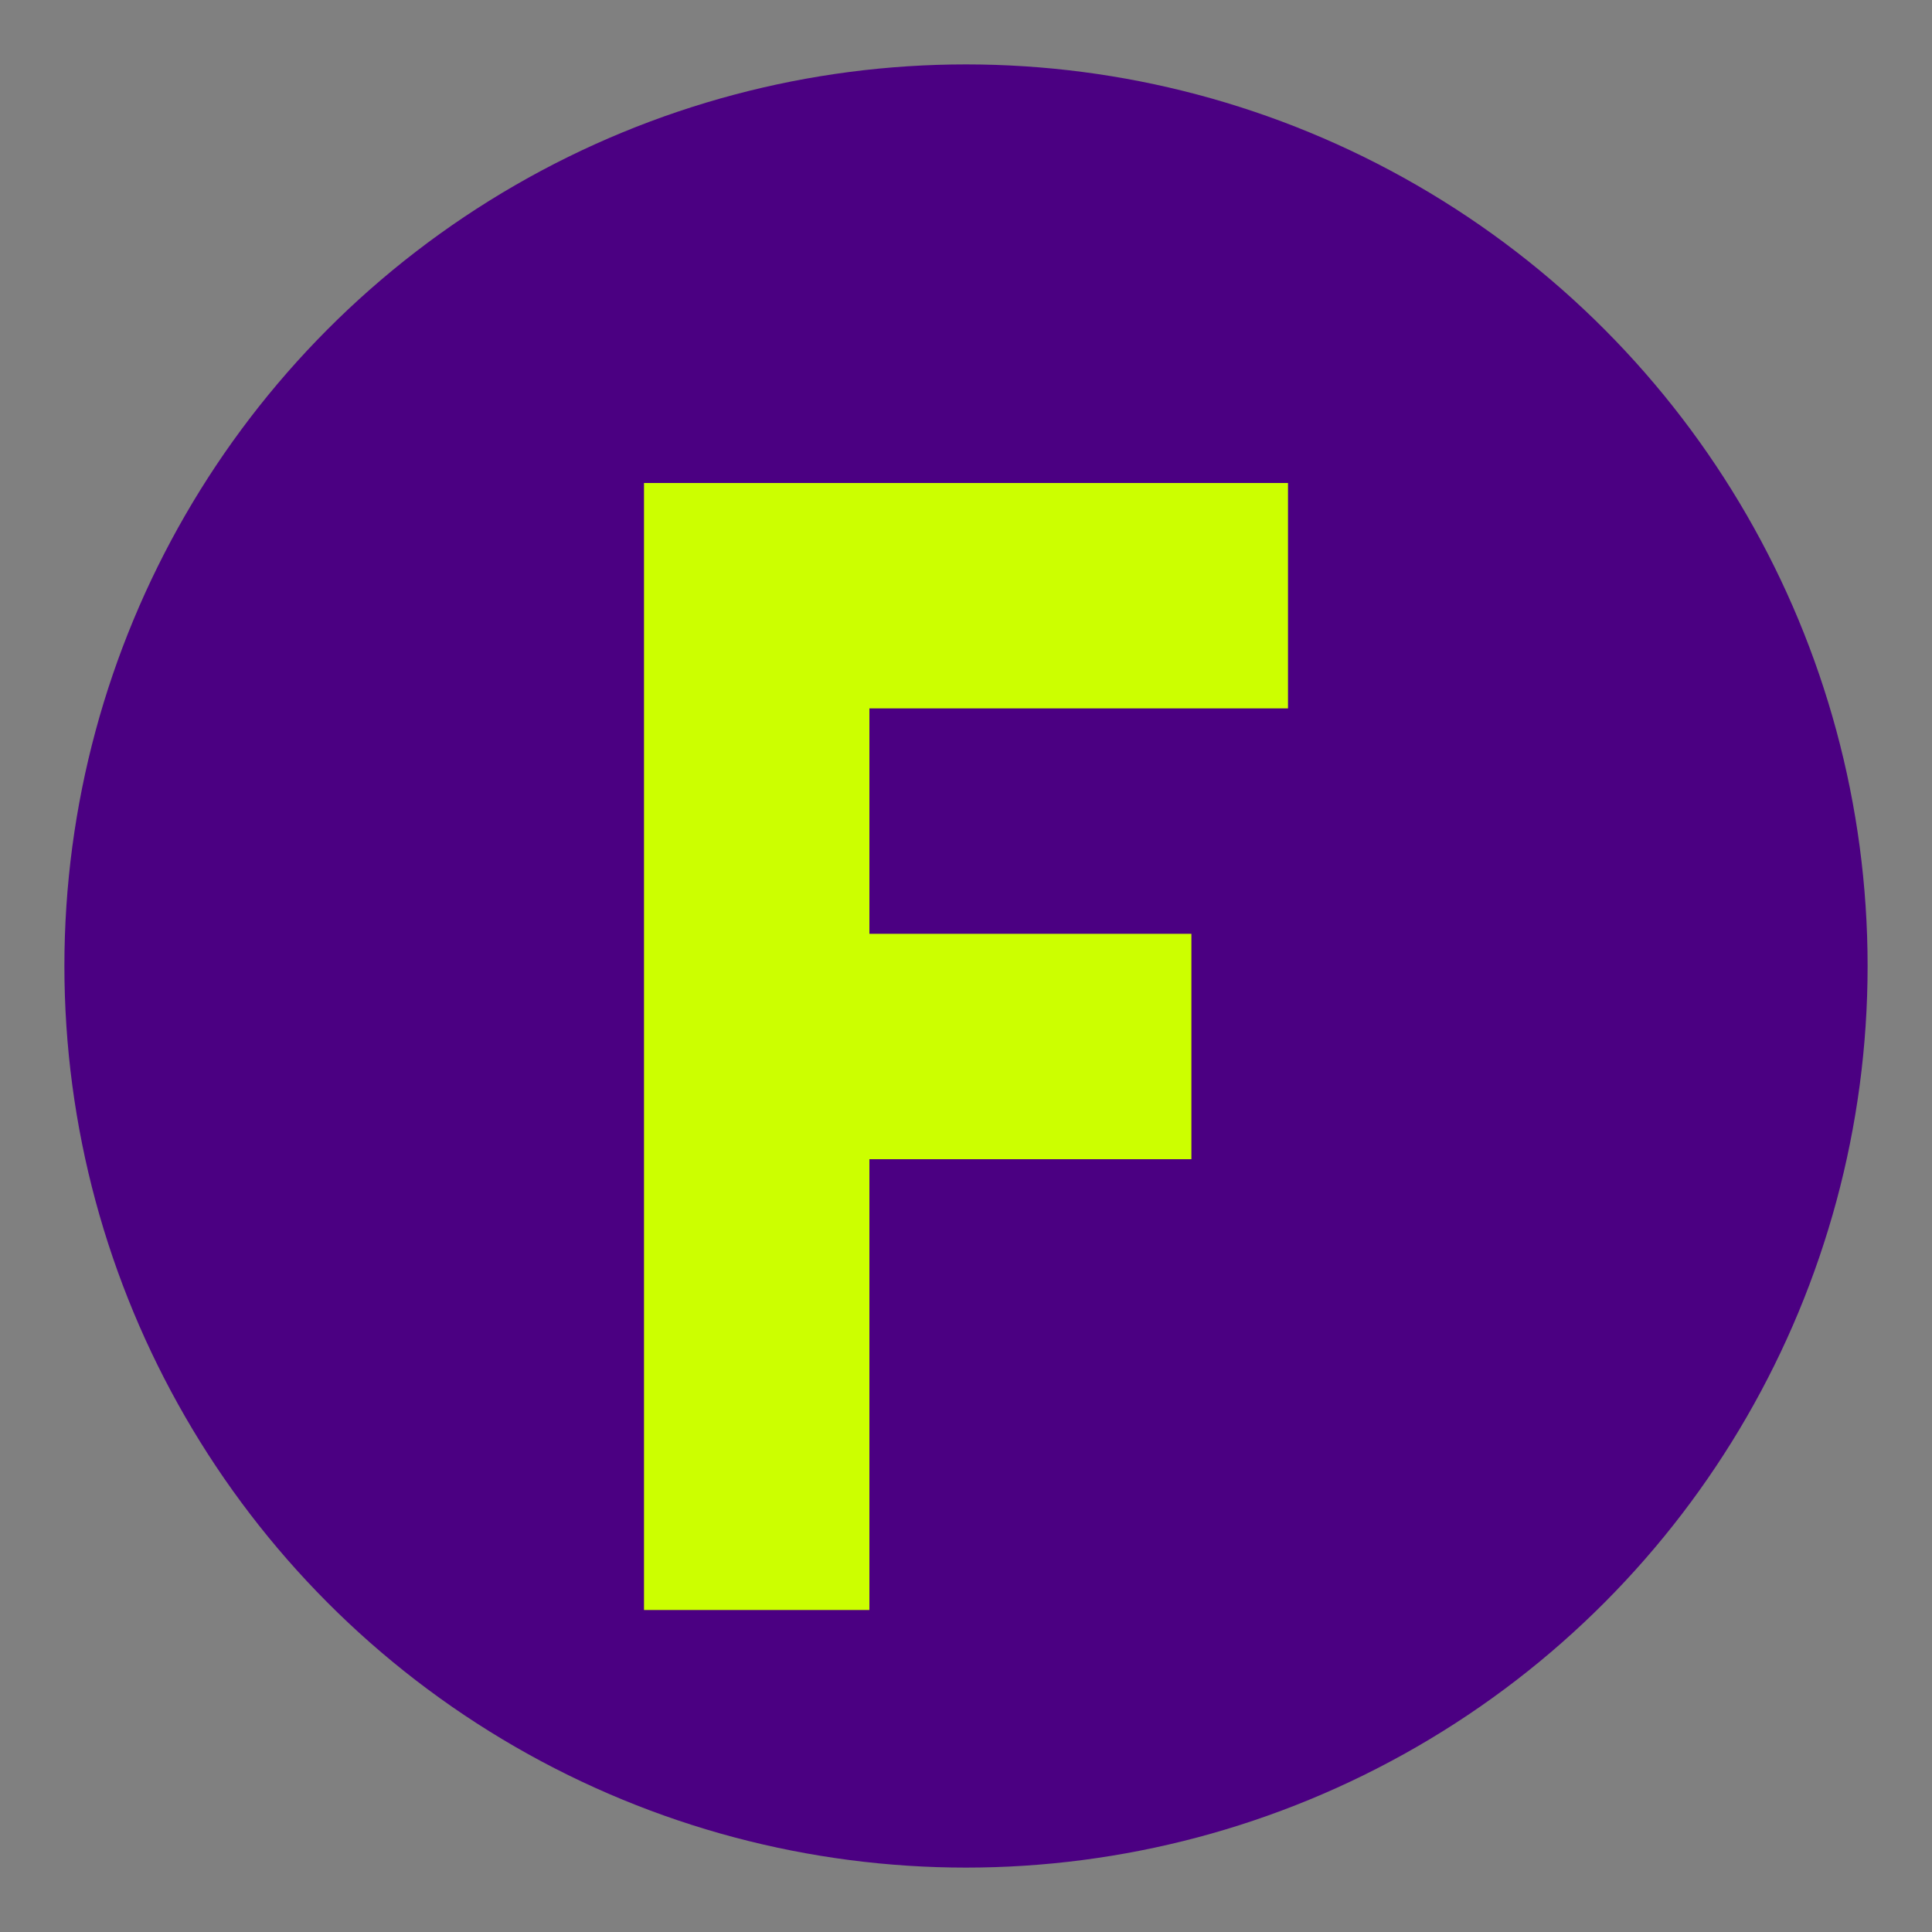 <svg xmlns="http://www.w3.org/2000/svg" viewBox="0 0 60 60">
  <rect x="0" y="0" width="60" height="60" fill="#808080" stroke="none"/>
  <style>
    .icon-bg { fill: #4B0082; }
    .icon-fg { fill: #CCFF00; }
  </style>
  
  <!-- Background Circle -->
  <circle cx="30" cy="30" r="28" class="icon-bg"/>
  
  <!-- Stylized F for Finance -->
  <path d="M20 15h20v7H27v7h10v7H27v14h-7V15z" class="icon-fg"/>
</svg>